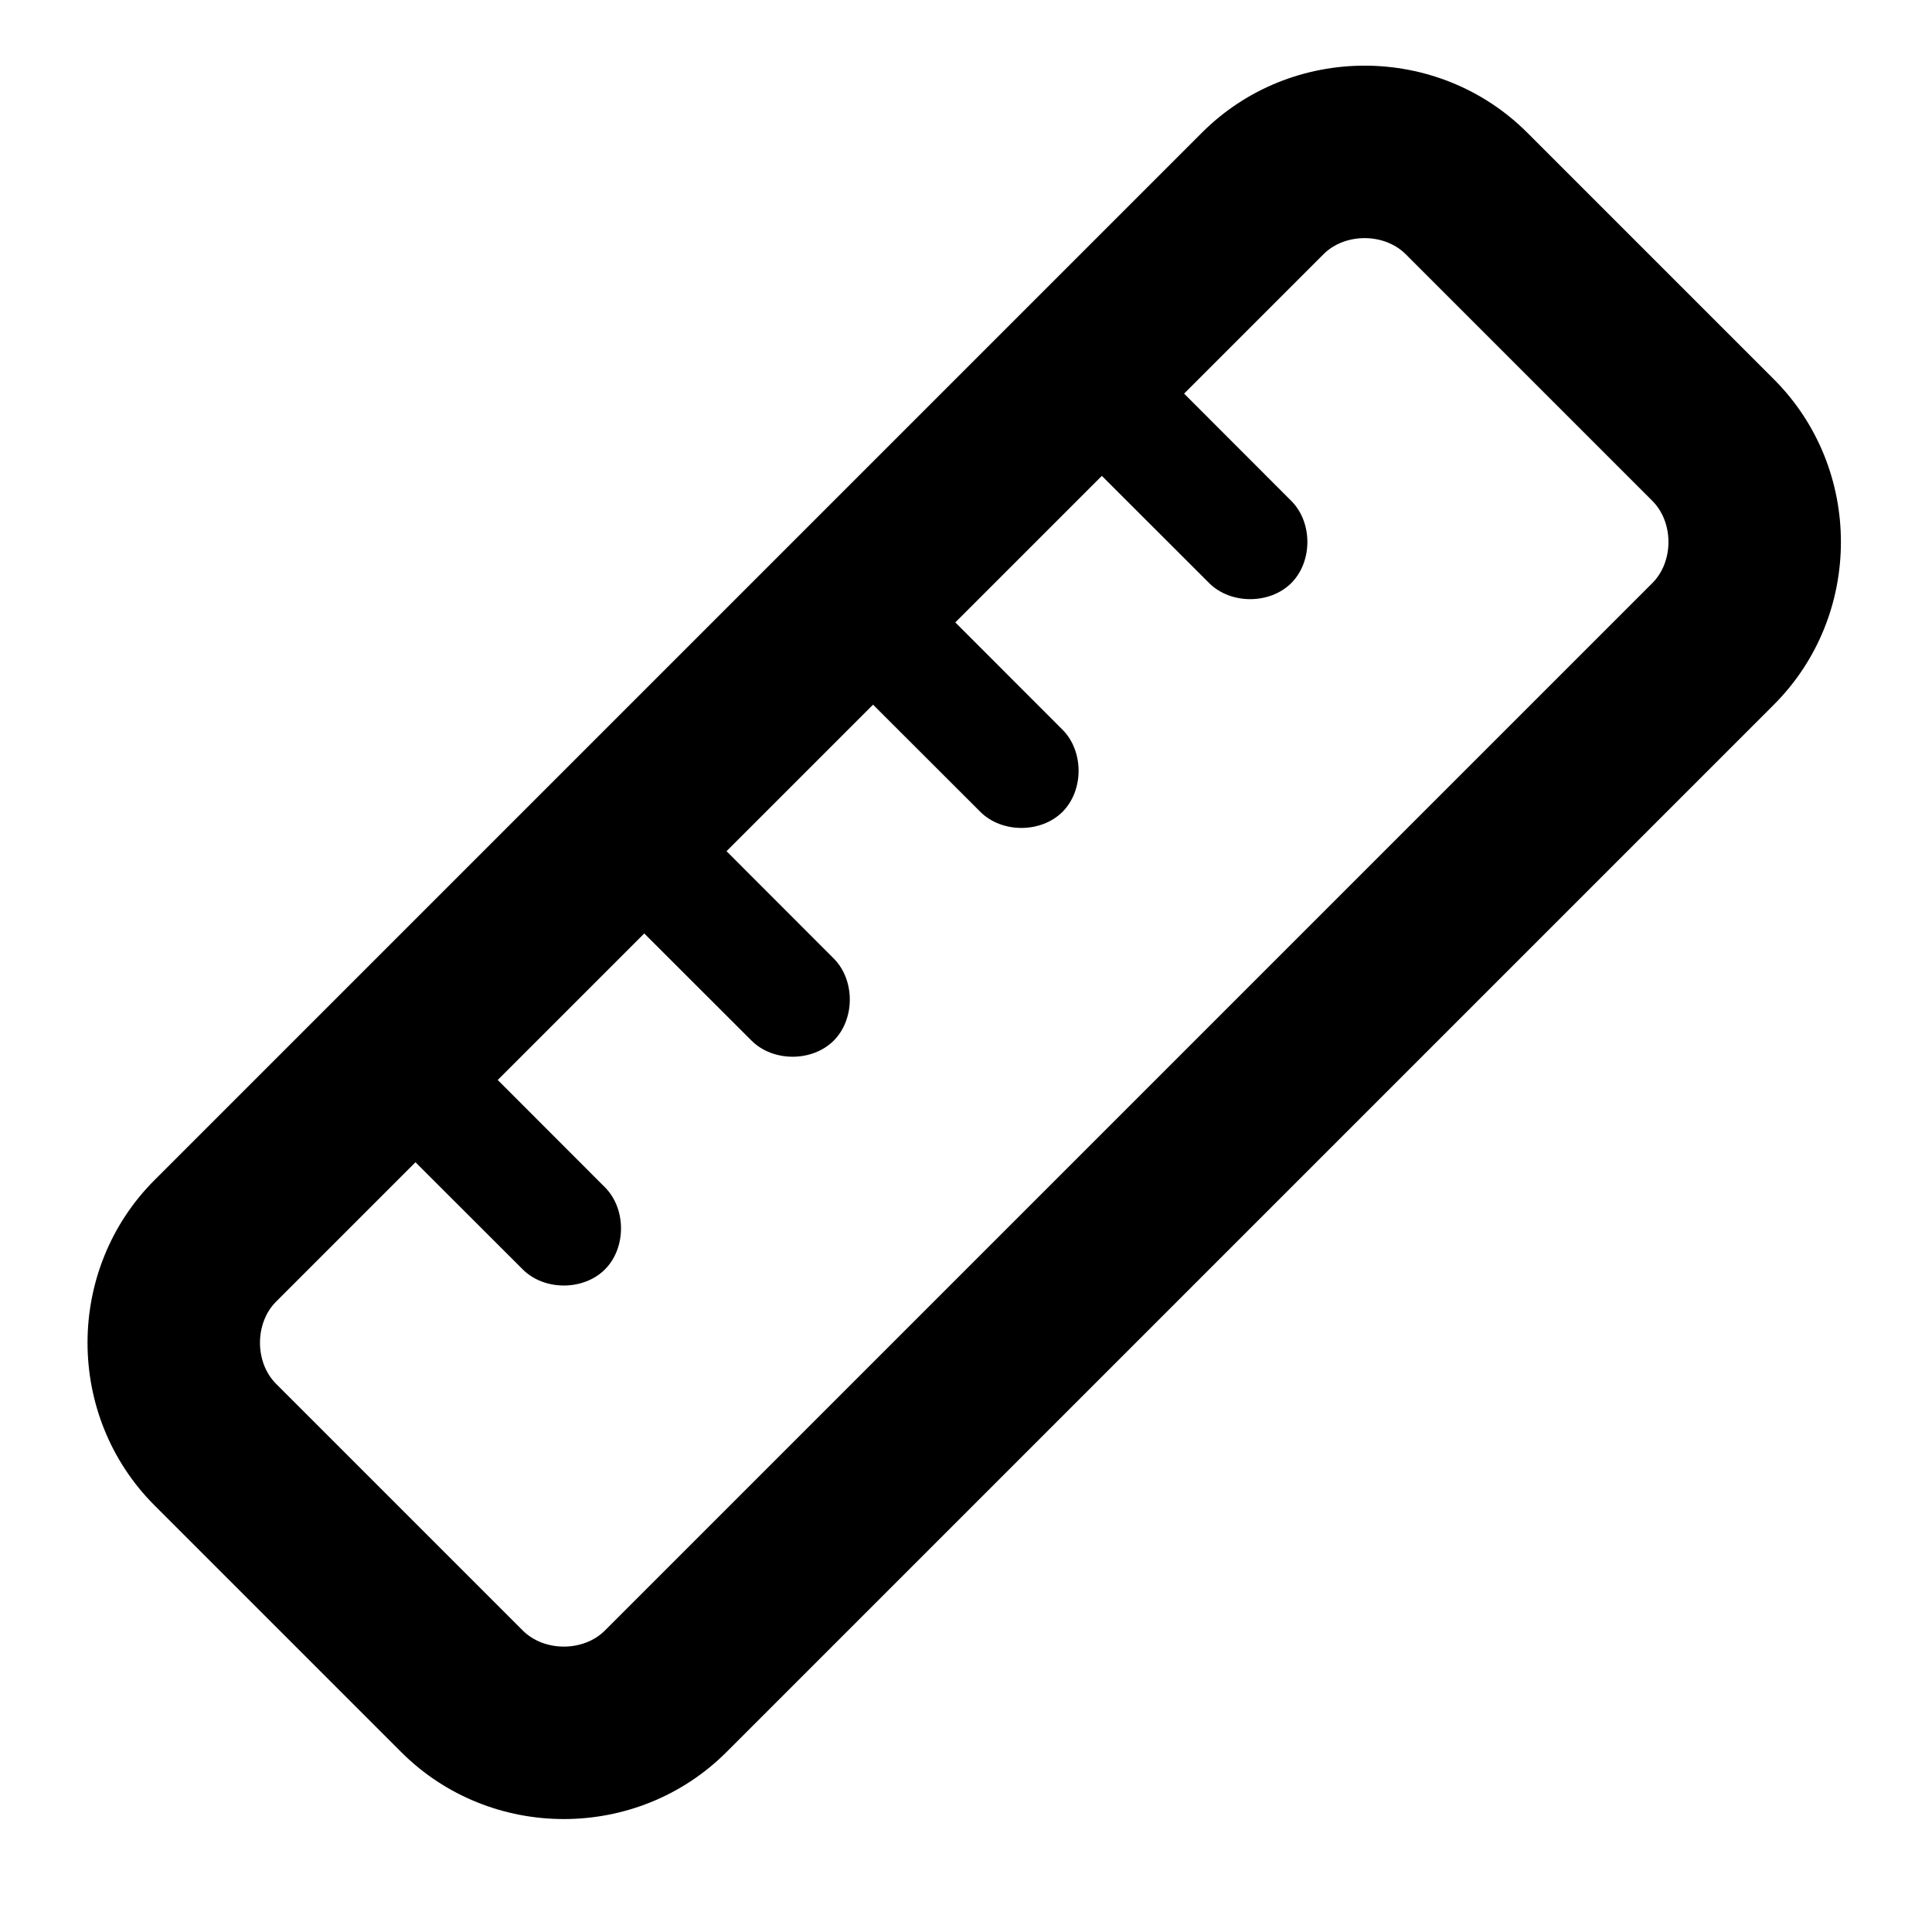 <svg xmlns="http://www.w3.org/2000/svg" width="19" height="19" viewBox="0 0 19 19" fill="none"><path d="M2.715 13.609L5.141 16.035C5.352 16.246 5.738 16.246 5.949 16.035L16.25 5.734C16.461 5.523 16.461 5.137 16.25 4.926L13.824 2.5C13.613 2.289 13.227 2.289 13.016 2.5L11.645 3.871L12.699 4.926C12.91 5.137 12.91 5.523 12.699 5.734C12.488 5.945 12.102 5.945 11.891 5.734L10.836 4.68L9.395 6.121L10.449 7.176C10.66 7.387 10.66 7.773 10.449 7.984C10.238 8.195 9.852 8.195 9.641 7.984L8.586 6.93L7.145 8.371L8.199 9.426C8.41 9.637 8.41 10.023 8.199 10.234C7.988 10.445 7.602 10.445 7.391 10.234L6.336 9.18L4.895 10.621L5.949 11.676C6.16 11.887 6.16 12.273 5.949 12.484C5.738 12.695 5.352 12.695 5.141 12.484L4.086 11.43L2.715 12.801C2.504 13.012 2.504 13.398 2.715 13.609ZM3.945 17.23L1.52 14.805C0.641 13.926 0.641 12.484 1.52 11.605L11.82 1.305C12.699 0.426 14.141 0.426 15.02 1.305L17.445 3.73C18.324 4.609 18.324 6.051 17.445 6.93L7.145 17.23C6.266 18.109 4.824 18.109 3.945 17.23Z" fill="black"></path></svg>